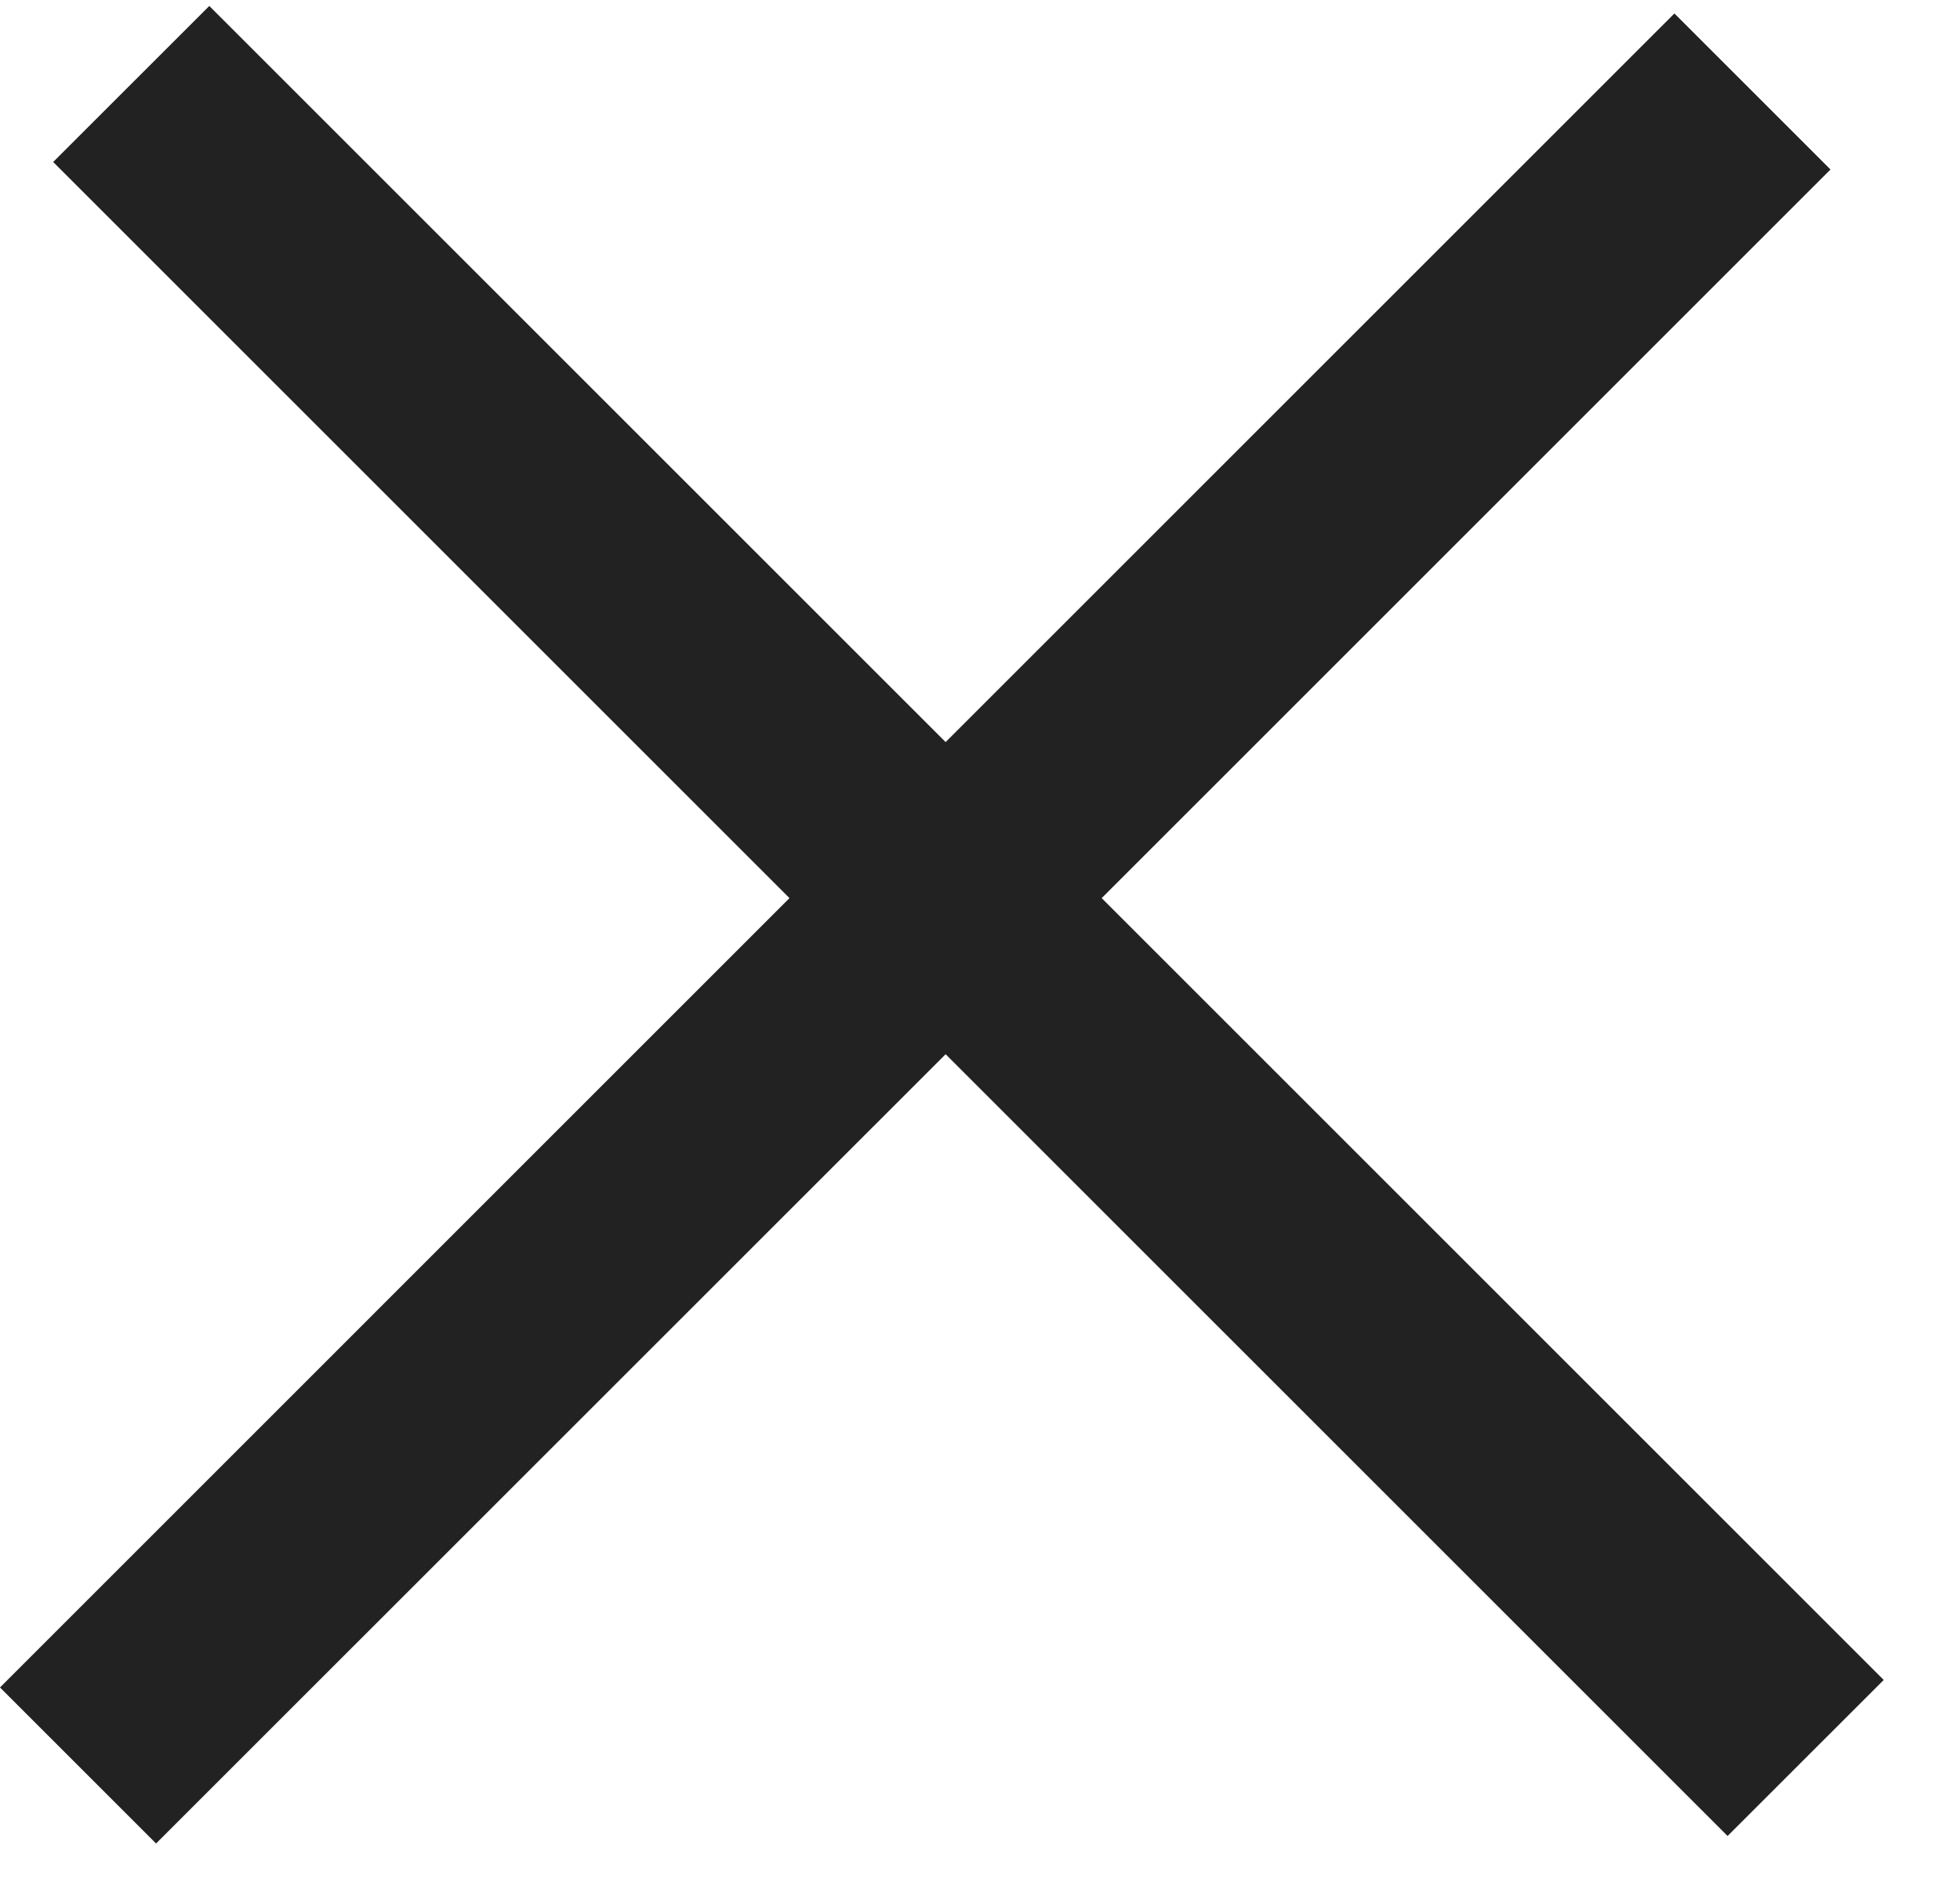 <?xml version="1.0" encoding="UTF-8"?> <svg xmlns="http://www.w3.org/2000/svg" width="24" height="23" viewBox="0 0 24 23" fill="none"><path fill-rule="evenodd" clip-rule="evenodd" d="M21.154 22.487L23.066 20.576L13.49 11L22.414 2.076L20.503 0.165L11.579 9.089L2.563 0.073L0.651 1.984L9.667 11L0 20.668L1.911 22.579L11.579 12.912L21.154 22.487Z" fill="#222222"></path></svg> 